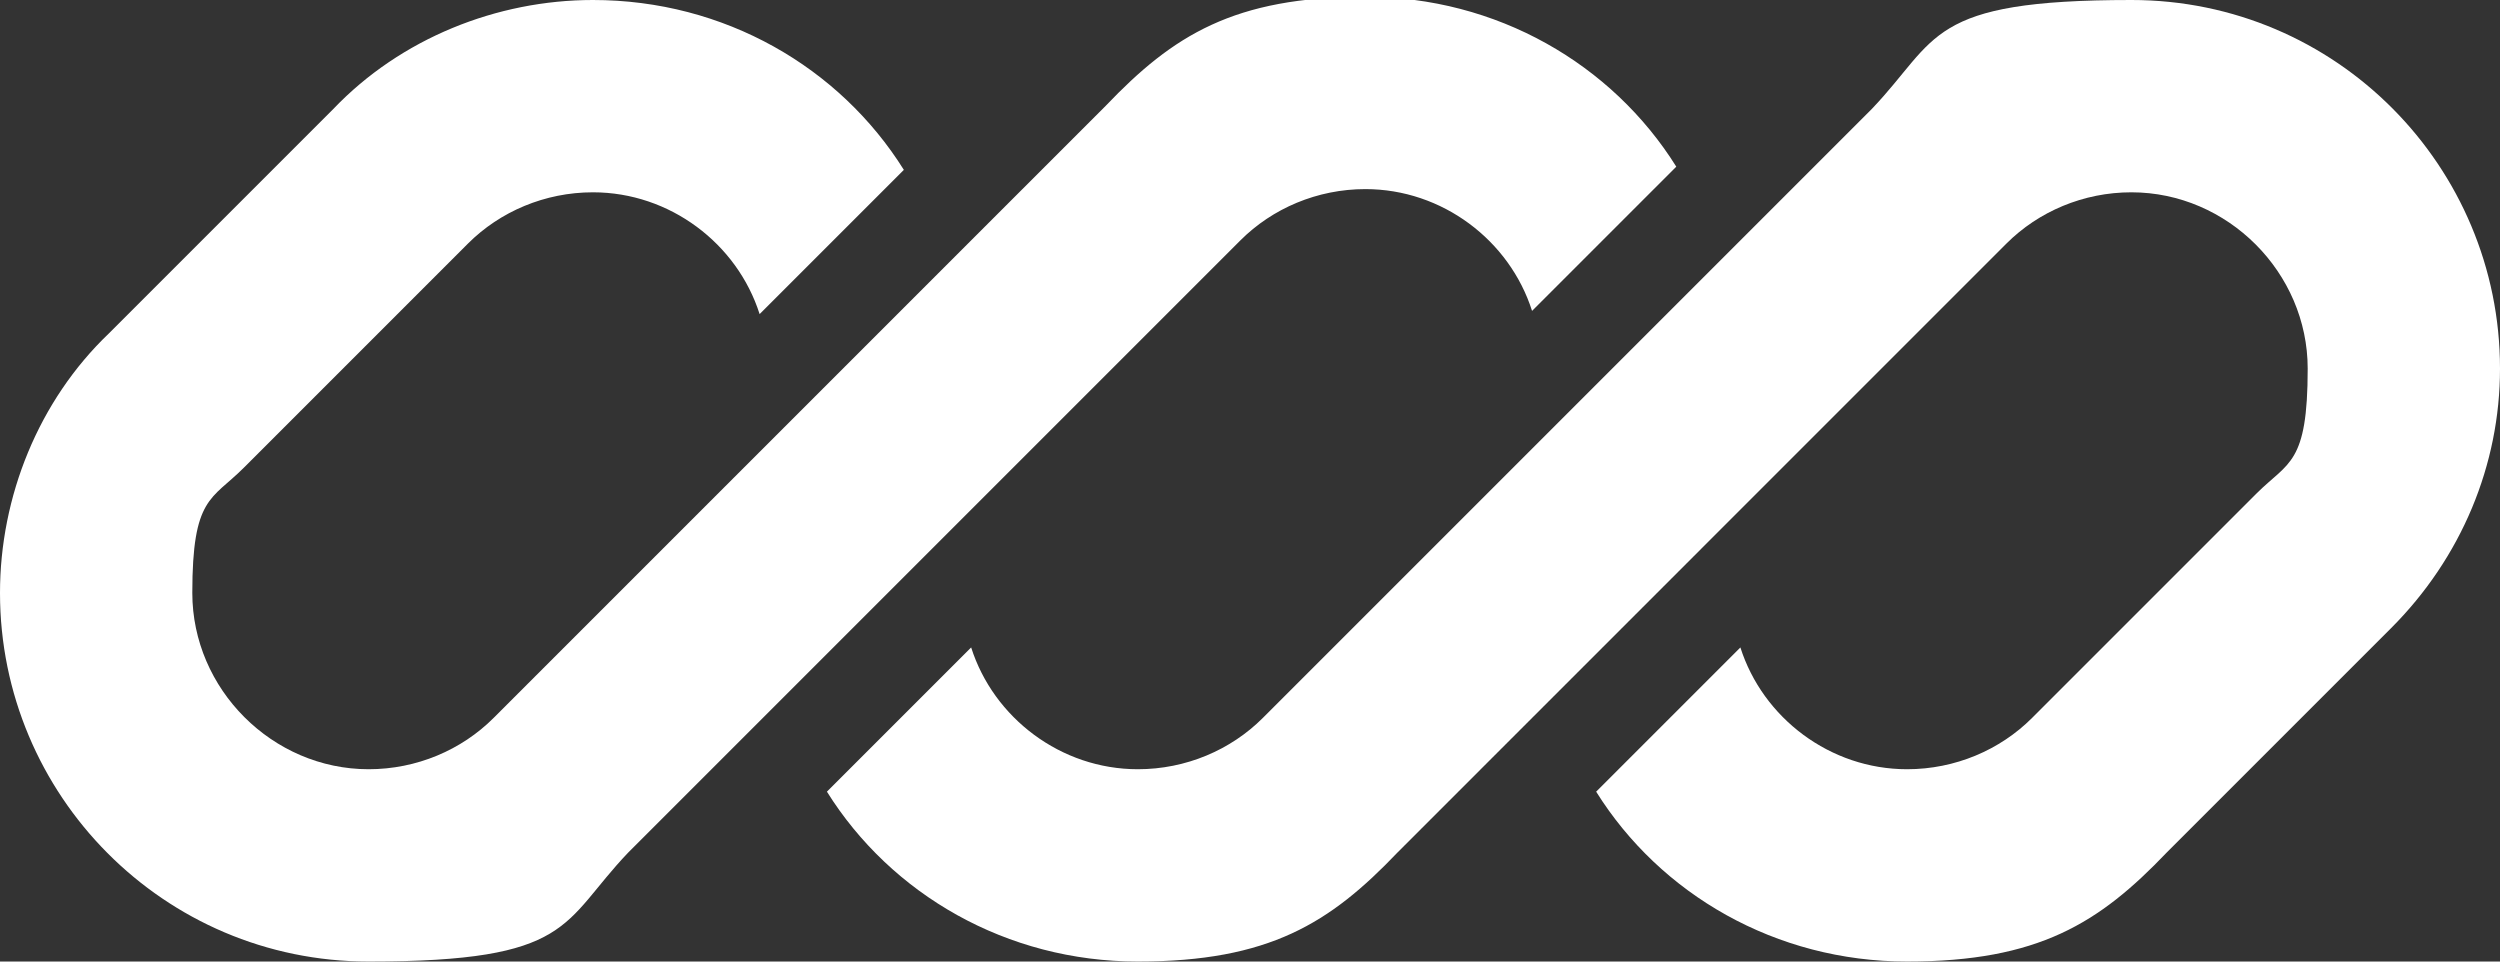 <?xml version="1.0" encoding="UTF-8"?>
<svg id="logo-70" xmlns="http://www.w3.org/2000/svg" version="1.1" viewBox="0 0 78 30">
  <rect x="0" y="0" width="78" height="30" fill="#333333" stroke="none"/>
  <!-- Generator: Adobe Illustrator 29.2.1, SVG Export Plug-In . SVG Version: 2.1.0 Build 116)  -->
  <defs>
    <style>
      .st0 {
        fill: #fff;
      }
    </style>
  </defs>
  <path class="st0" d="M18.5,0c-3,0-6,1.2-8.1,3.4l-7,7C1.2,12.5,0,15.5,0,18.5c0,6.3,5.1,11.5,11.5,11.5s6-1.2,8.1-3.4l4.9-4.9s0,0,0,0l14.2-14.2c1-1,2.4-1.6,3.9-1.6,2.4,0,4.5,1.6,5.2,3.8l4.5-4.5c-2-3.2-5.6-5.3-9.7-5.3s-6,1.2-8.1,3.4L15.4,22.4c-1,1-2.4,1.6-3.9,1.6-3,0-5.5-2.5-5.5-5.5s.6-2.9,1.6-3.9l7-7c1-1,2.4-1.6,3.9-1.6,2.4,0,4.5,1.6,5.2,3.8l4.5-4.5c-2-3.2-5.6-5.3-9.7-5.3Z"/>
  <path class="st0" d="M39.4,22.4c-1,1-2.4,1.6-3.9,1.6-2.4,0-4.5-1.6-5.2-3.8l-4.5,4.5c2,3.2,5.6,5.3,9.7,5.3s6-1.2,8.1-3.4L62.6,7.6c1-1,2.4-1.6,3.9-1.6,3,0,5.5,2.5,5.5,5.5s-.6,2.9-1.6,3.9l-7,7c-1,1-2.4,1.6-3.9,1.6-2.4,0-4.5-1.6-5.2-3.8l-4.5,4.5c2,3.2,5.6,5.3,9.7,5.3s6-1.2,8.1-3.4l7-7c2.2-2.2,3.4-5.1,3.4-8.1,0-6.3-5.1-11.5-11.5-11.5s-6,1.2-8.1,3.4l-19,19Z"/>
</svg>